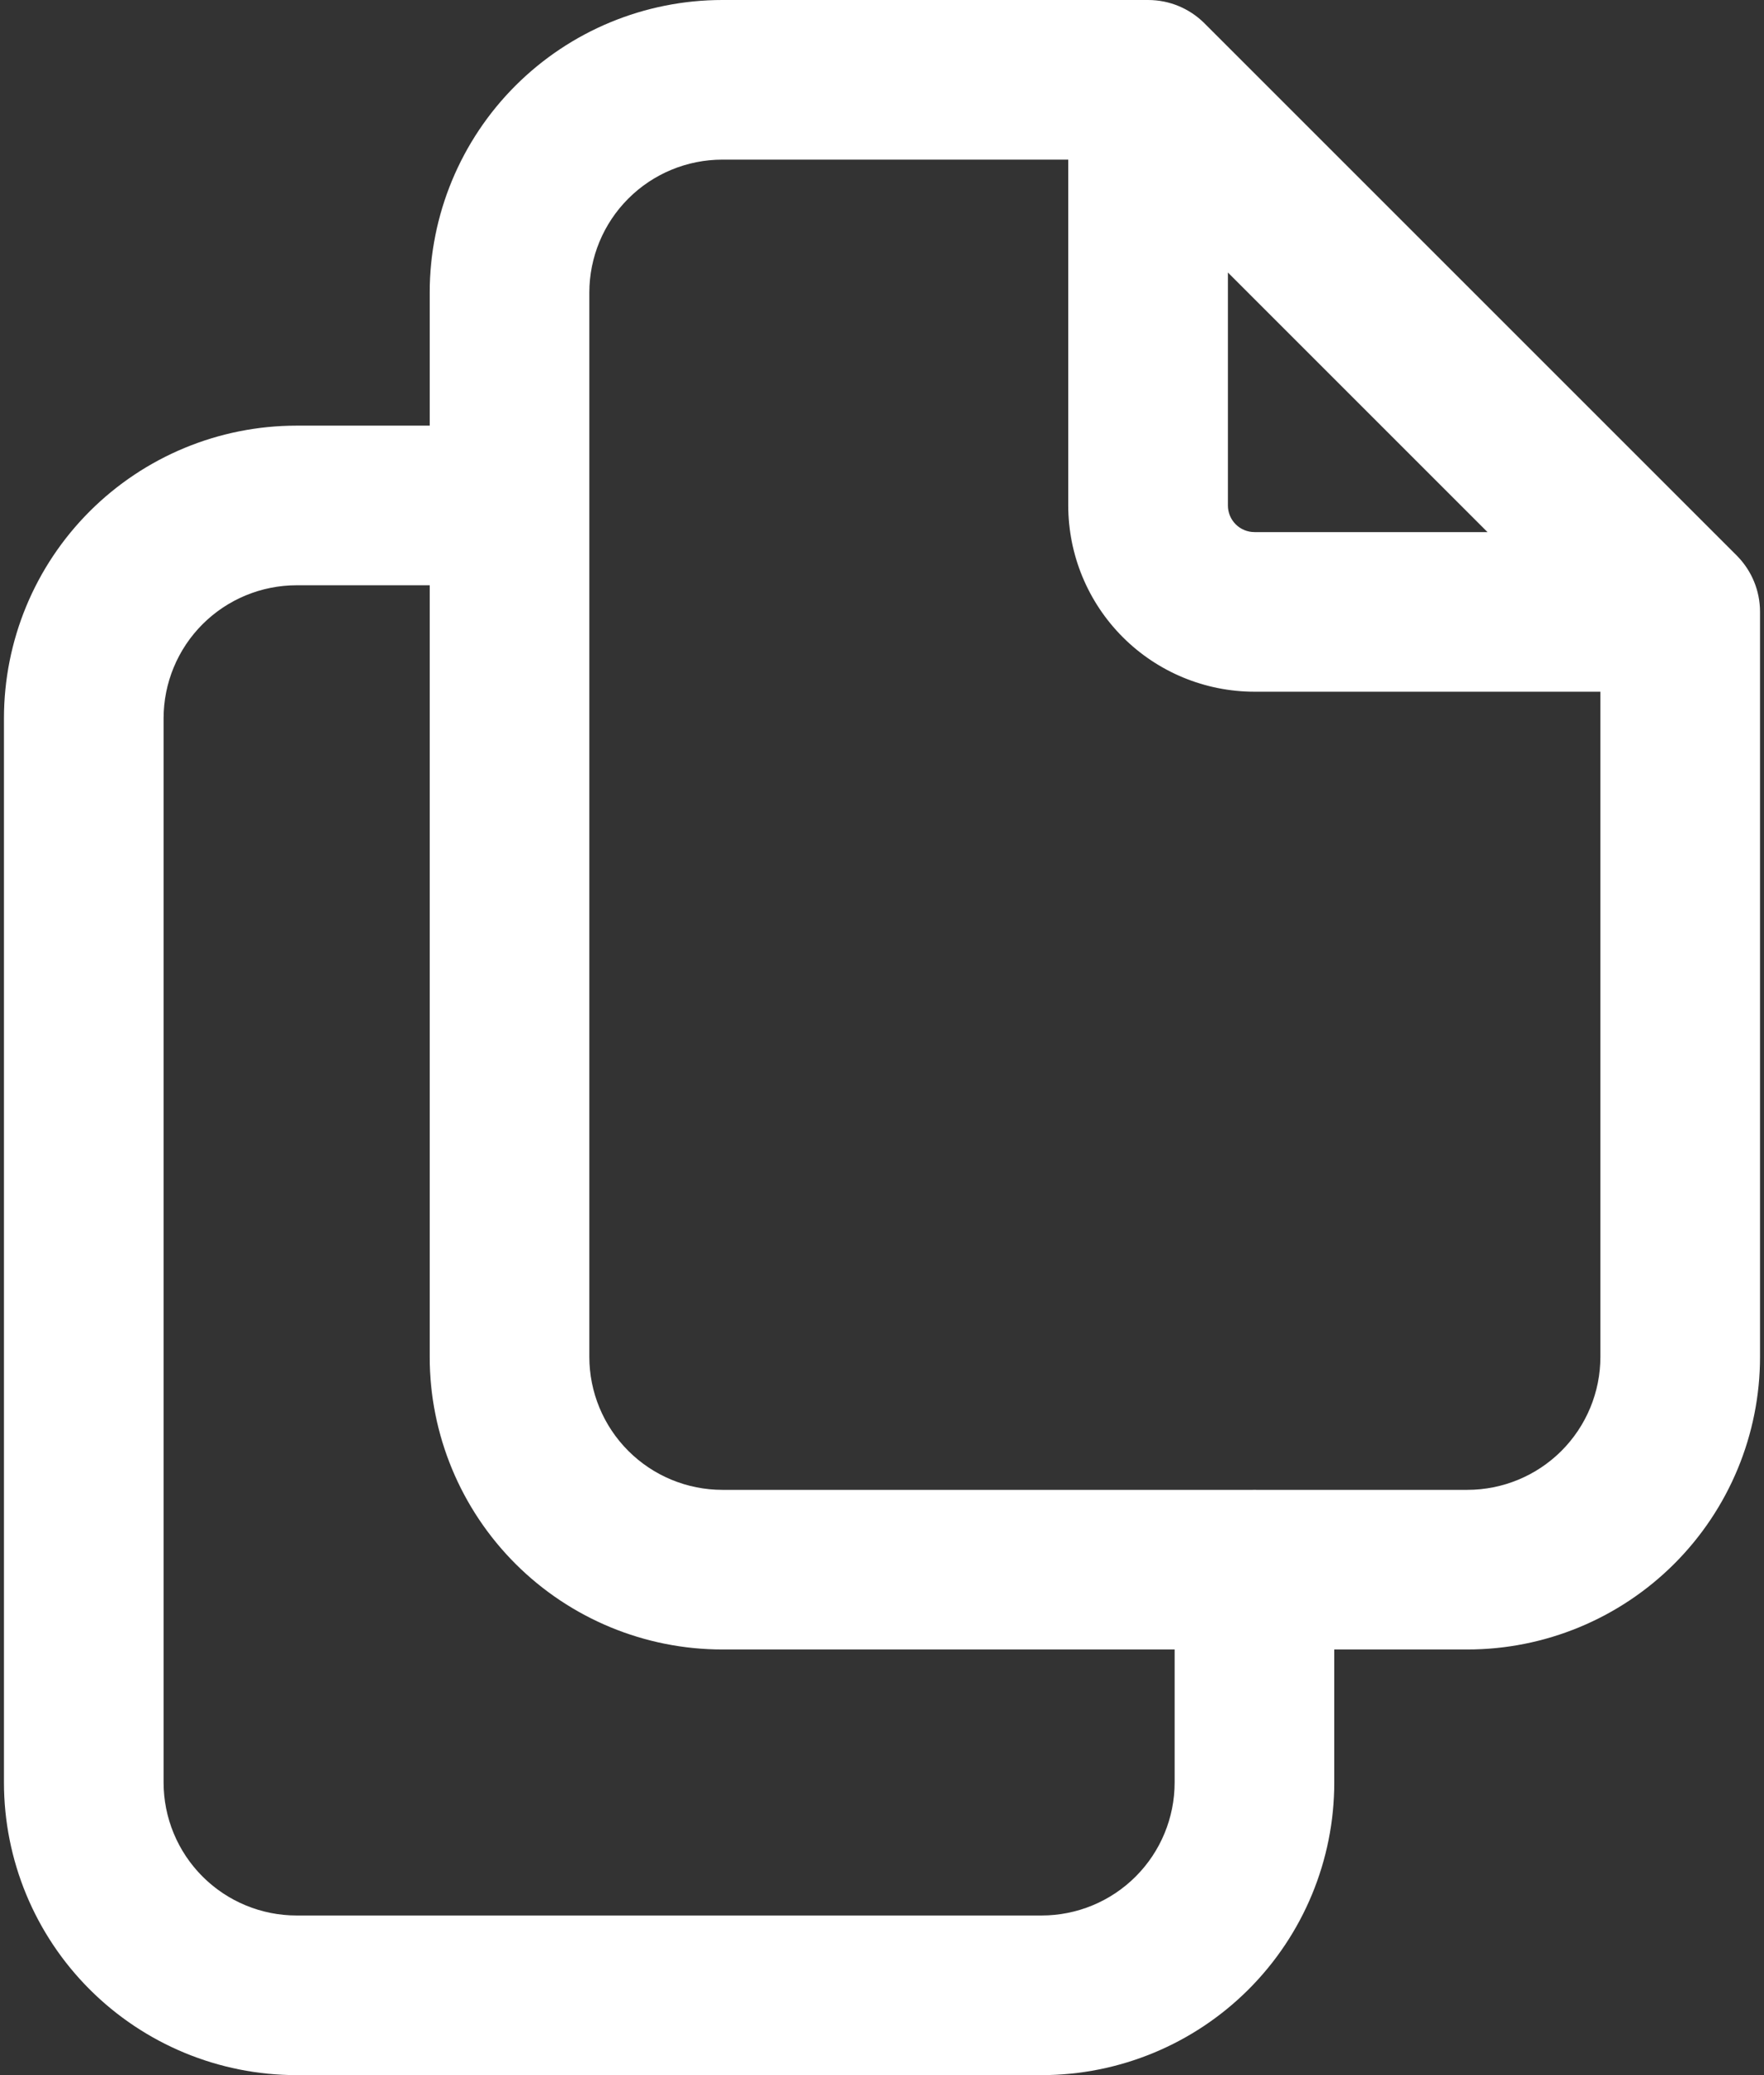 <svg xmlns="http://www.w3.org/2000/svg" width="102" height="120" viewBox="0 0 102 120" fill="none"><rect x="0" y="0" width="102" height="120" fill="#333333" stroke="none"/><path fill-rule="evenodd" clip-rule="evenodd" d="M77.152 95.386H84.847C89.335 95.386 93.64 93.603 96.814 90.429C99.987 87.255 101.77 82.951 101.77 78.462V35.385C101.77 34.151 101.286 33.03 100.497 32.202C100.471 32.175 100.445 32.148 100.419 32.121L69.649 1.352C69.632 1.335 69.616 1.319 69.599 1.302C68.768 0.496 67.635 0 66.385 0H41.77C37.282 0 32.977 1.783 29.803 4.957C26.63 8.13 24.846 12.435 24.846 16.923V24.614H17.152C12.663 24.614 8.359 26.397 5.185 29.571C2.011 32.745 0.229 37.049 0.229 41.538V103.077C0.229 107.565 2.011 111.87 5.185 115.043C8.359 118.217 12.663 120 17.152 120H60.229C64.717 120 69.022 118.217 72.196 115.043C75.369 111.87 77.152 107.565 77.152 103.077V95.386ZM41.77 9.231C39.73 9.231 37.773 10.041 36.331 11.484C34.888 12.927 34.077 14.883 34.077 16.923V78.462C34.077 80.502 34.888 82.459 36.331 83.902C37.773 85.344 39.73 86.155 41.77 86.155H72.43C72.466 86.154 72.501 86.153 72.537 86.153C72.573 86.153 72.608 86.154 72.643 86.155H84.847C86.887 86.155 88.844 85.344 90.287 83.902C91.729 82.459 92.54 80.502 92.54 78.462V40H72.539C69.683 40 66.944 38.866 64.924 36.846C62.905 34.827 61.77 32.087 61.77 29.231V9.231H41.77ZM67.921 95.386H41.77C37.282 95.386 32.977 93.603 29.803 90.429C26.63 87.255 24.846 82.951 24.846 78.462V33.845H17.152C15.112 33.845 13.155 34.656 11.712 36.098C10.27 37.541 9.459 39.498 9.459 41.538V103.077C9.459 105.117 10.27 107.073 11.712 108.516C13.155 109.959 15.112 110.769 17.152 110.769H60.229C62.269 110.769 64.226 109.959 65.668 108.516C67.111 107.073 67.921 105.117 67.921 103.077V95.386ZM86.012 30.77L71.001 15.758V29.231C71.001 29.639 71.163 30.03 71.451 30.319C71.74 30.608 72.131 30.77 72.539 30.77H86.012Z" fill="white"></path></svg>